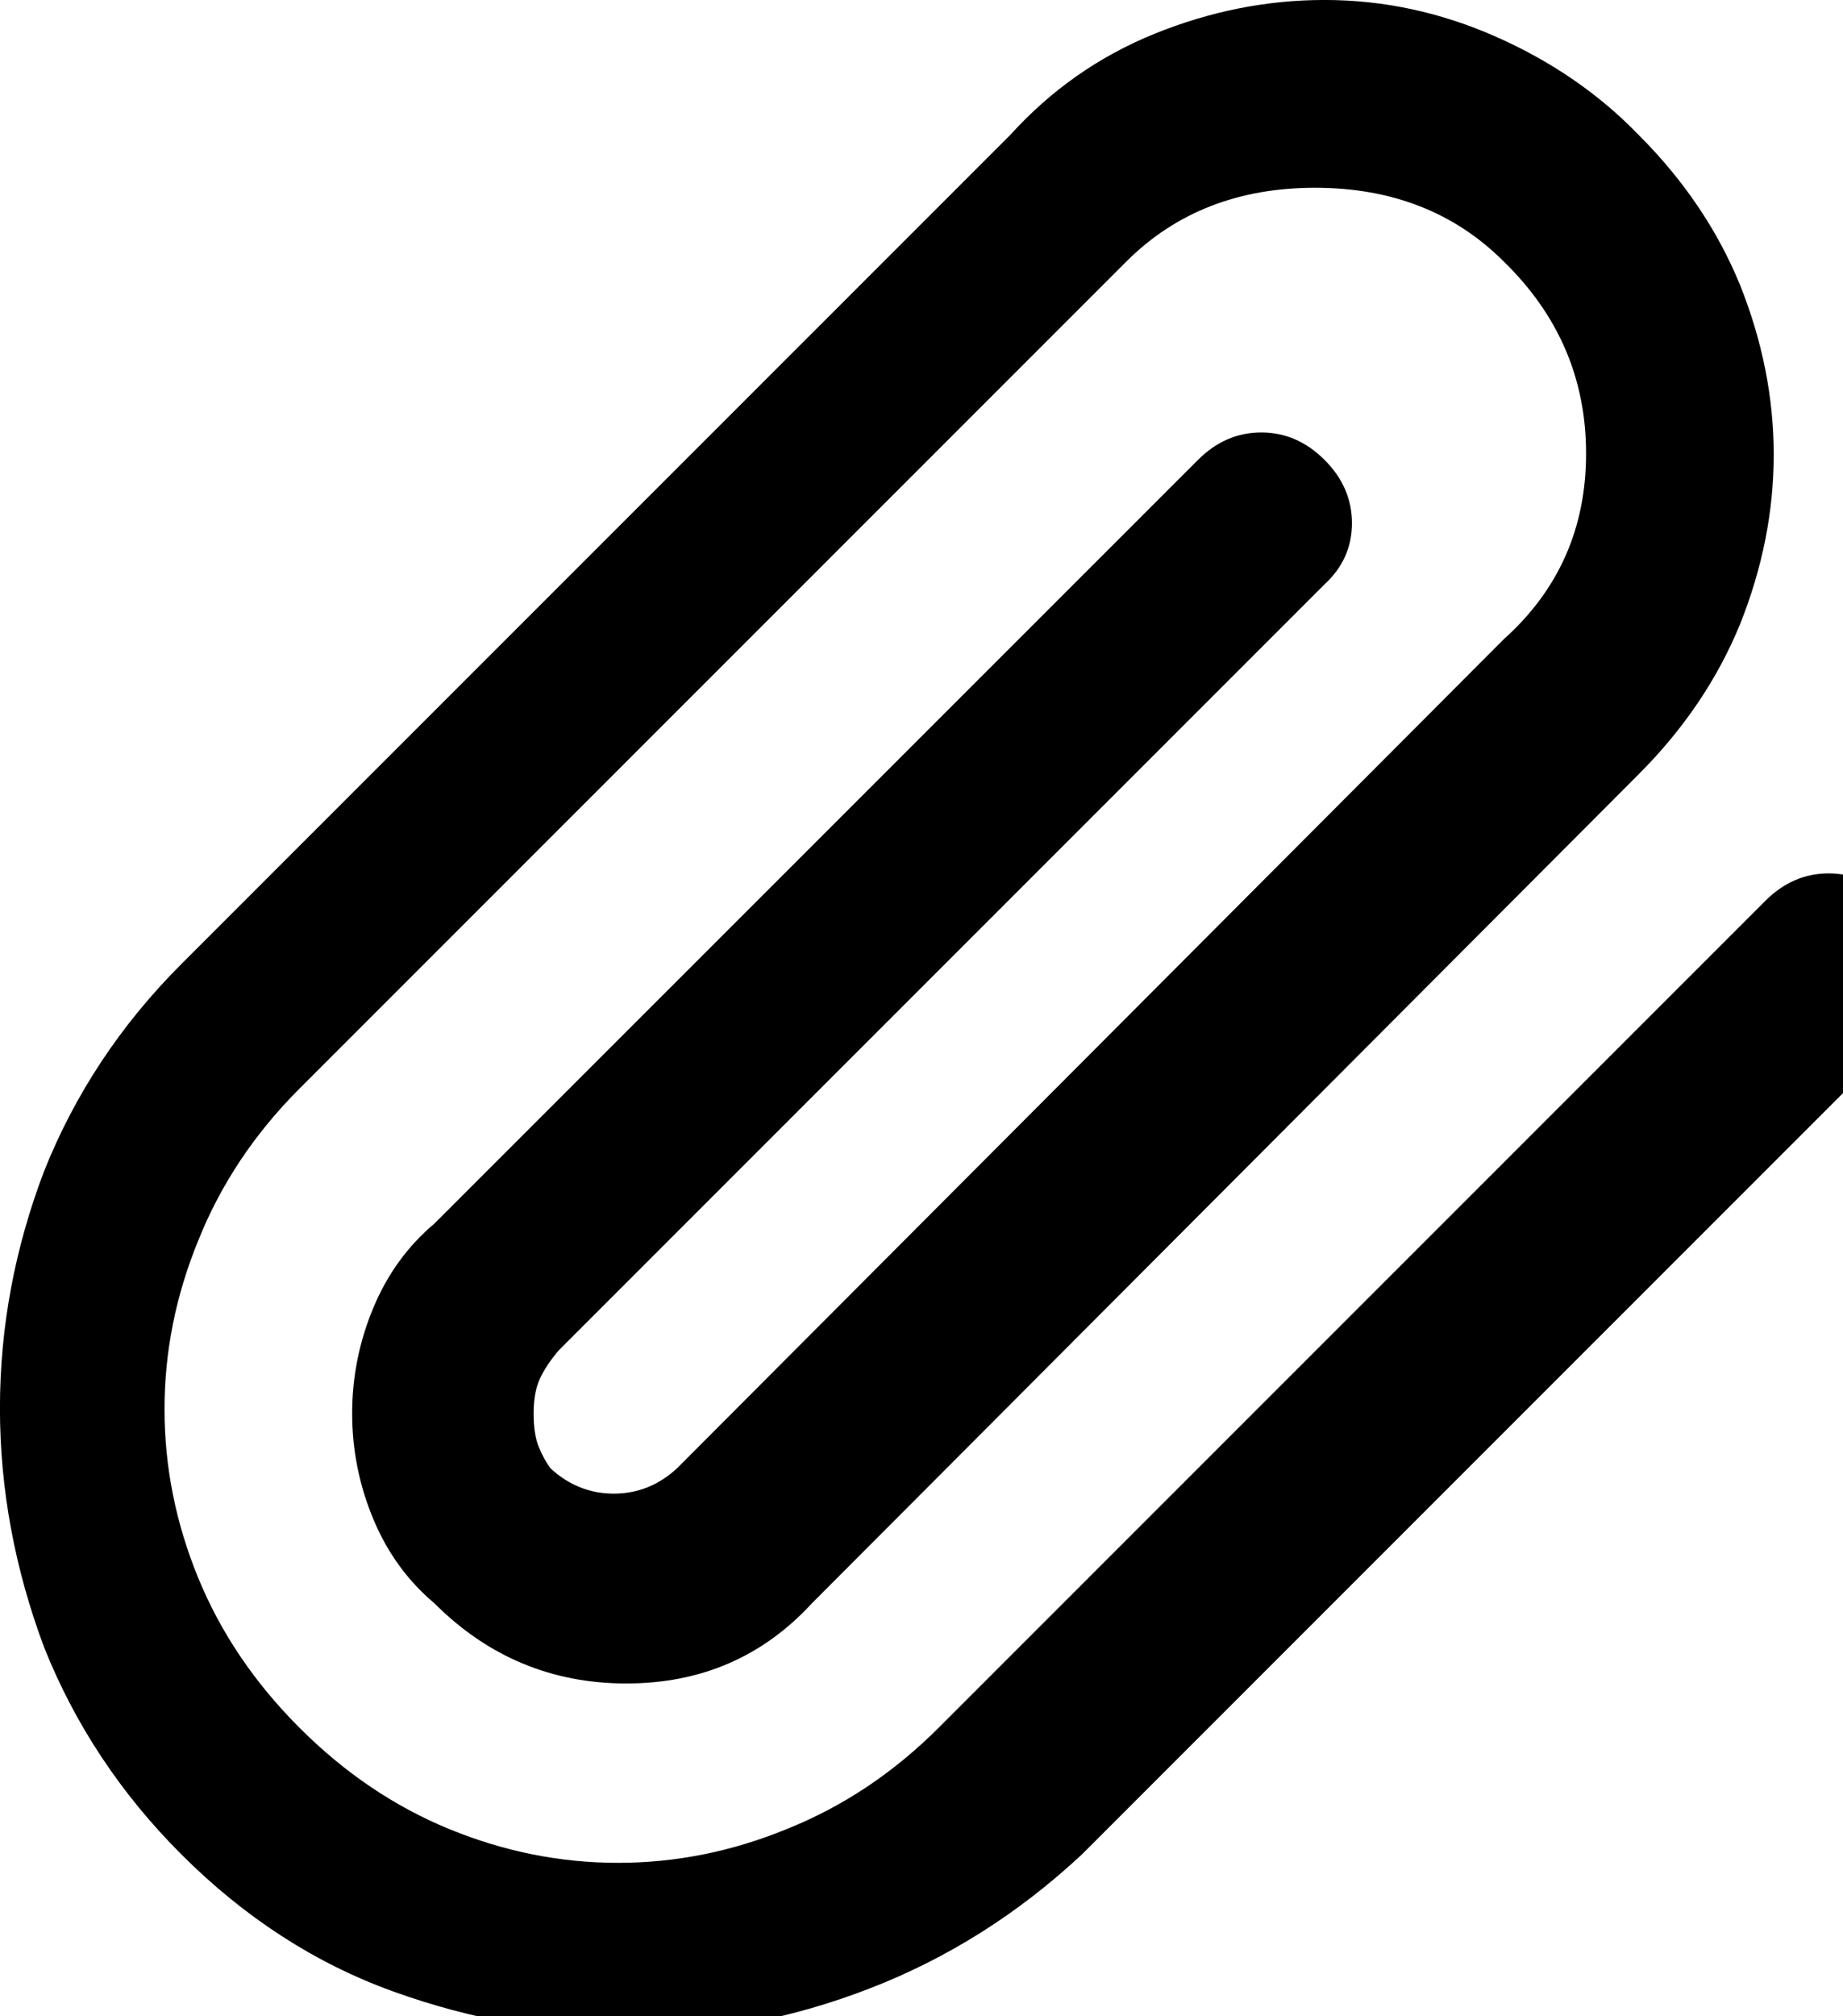<?xml version="1.0" encoding="UTF-8"?><svg version="1.1" viewBox="0 0 64 70" xmlns="http://www.w3.org/2000/svg"><path fill="#000" d="M65.698 31.274c-.635-.635-1.367-.952-2.197-.952 -.83 0-1.562.317-2.197.952l-28.711 28.711c-1.563 1.562-3.32 2.734-5.274 3.516 -1.904.781-3.857 1.172-5.859 1.172 -2.002 0-3.955-.391-5.859-1.172 -1.904-.781-3.638-1.953-5.2-3.516 -1.563-1.563-2.734-3.296-3.516-5.2 -.781-1.904-1.172-3.857-1.172-5.859 0-2.002.391-3.955 1.172-5.859 .781-1.953 1.953-3.711 3.516-5.274l28.711-28.711c1.709-1.709 3.894-2.563 6.555-2.563 2.661 0 4.846.854 6.555 2.563 1.904 1.855 2.856 4.077 2.856 6.665 0 2.588-.952 4.736-2.857 6.445l-28.711 28.784c-.635.586-1.367.879-2.197.879 -.83 0-1.562-.293-2.197-.879 -.146-.195-.281-.44-.403-.733 -.122-.293-.183-.684-.183-1.172 0-.488.073-.891.22-1.208 .146-.317.366-.647.659-.989l26.587-26.587c.635-.586.952-1.294.952-2.124 0-.83-.317-1.562-.952-2.197 -.635-.635-1.367-.952-2.197-.952 -.83 0-1.562.317-2.197.952L15.086 42.479c-.928.781-1.636 1.758-2.124 2.93 -.488 1.172-.733 2.393-.733 3.662 0 1.27.244 2.49.732 3.662 .488 1.172 1.196 2.148 2.124 2.93 1.855 1.855 4.077 2.783 6.665 2.783 2.588 0 4.736-.928 6.445-2.783l28.711-28.784c1.562-1.563 2.734-3.296 3.516-5.2 .781-1.953 1.172-3.918 1.172-5.896 0-1.978-.391-3.943-1.172-5.896 -.781-1.904-1.953-3.638-3.516-5.2 -1.367-1.416-3.015-2.551-4.944-3.406 -1.929-.855-3.918-1.282-5.969-1.282 -2.002-0-3.967.391-5.896 1.172 -1.929.781-3.601 1.953-5.017 3.516L6.297 33.47c-2.1 2.1-3.687 4.492-4.761 7.178 -1.025 2.686-1.538 5.432-1.538 8.24 0 2.808.513 5.579 1.538 8.313 1.074 2.686 2.661 5.078 4.761 7.178 2.197 2.197 4.651 3.784 7.361 4.761 2.71.977 5.481 1.465 8.313 1.465 2.783 0 5.53-.525 8.24-1.575 2.71-1.05 5.163-2.6 7.361-4.651l28.711-28.711c.342-.488.488-1.184.439-2.087 -.049-.903-.391-1.672-1.025-2.307Z"/></svg>